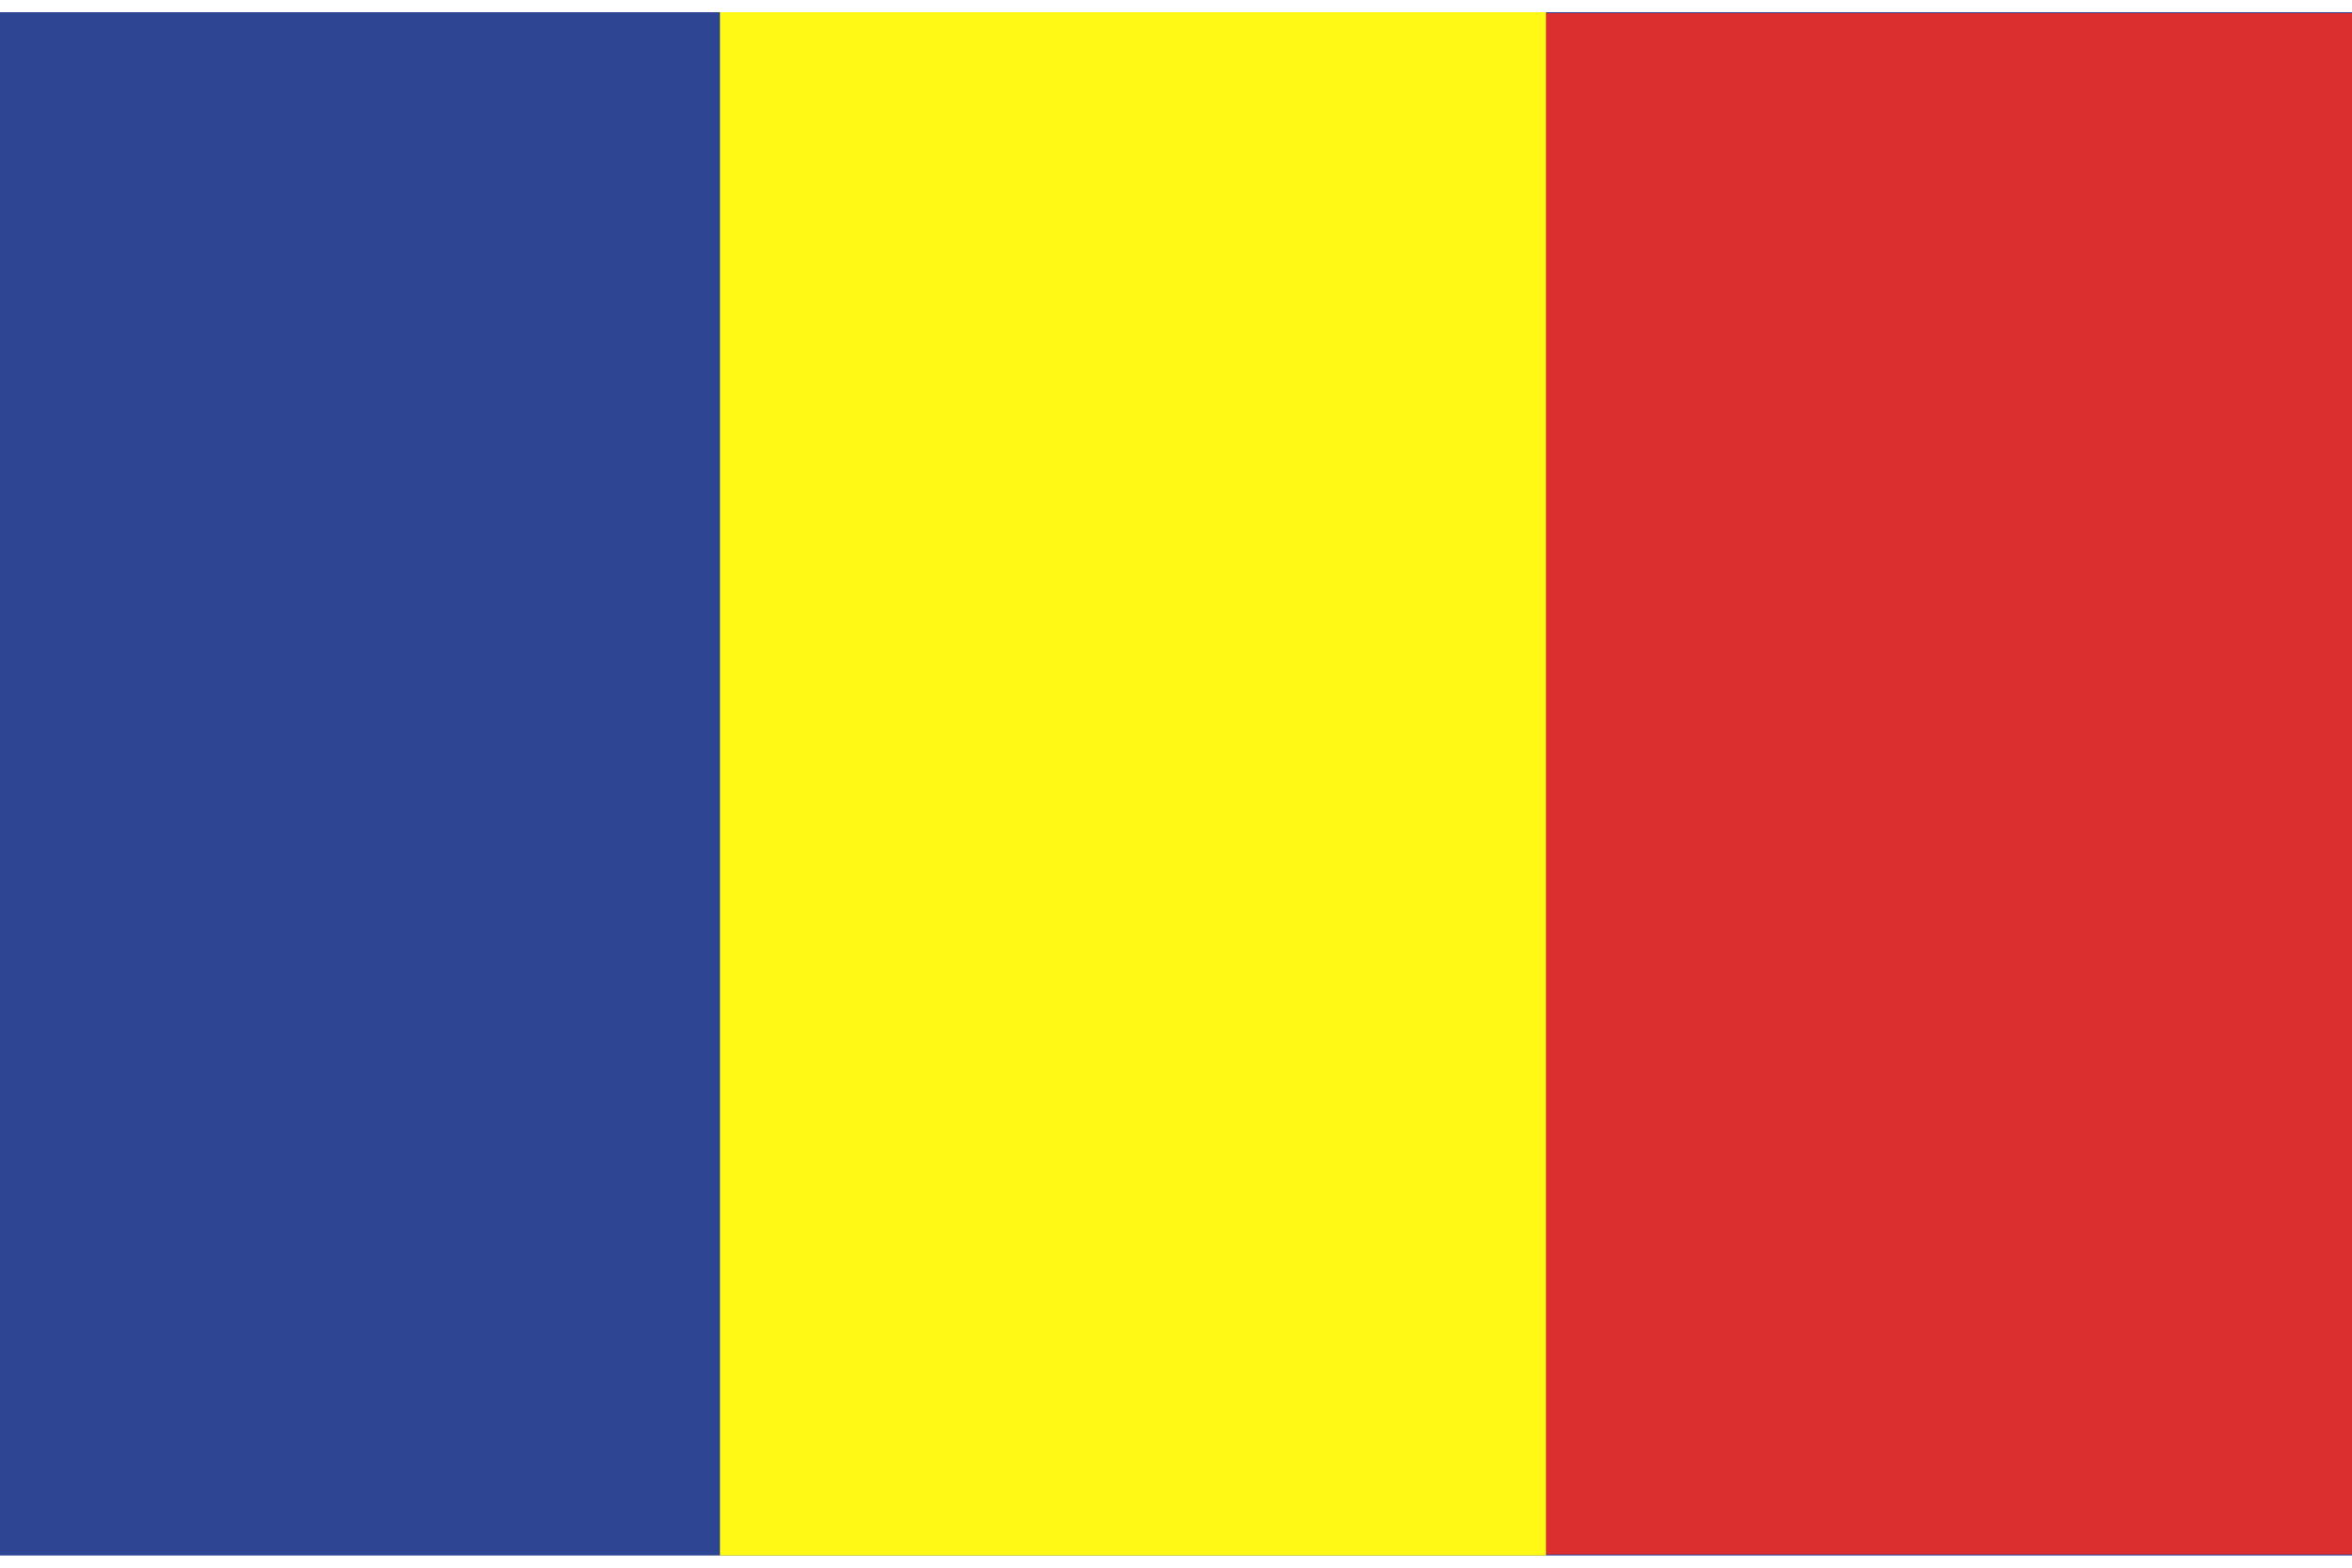 <?xml version="1.0" encoding="UTF-8"?>
<!DOCTYPE svg PUBLIC "-//W3C//DTD SVG 1.1//EN" "http://www.w3.org/Graphics/SVG/1.1/DTD/svg11.dtd">
<!-- Creator: CorelDRAW X7 -->
<svg xmlns="http://www.w3.org/2000/svg" xml:space="preserve" width="30px" height="20px" version="1.1" style="shape-rendering:geometricPrecision; text-rendering:geometricPrecision; image-rendering:optimizeQuality; fill-rule:evenodd; clip-rule:evenodd"
viewBox="0 0 30000 19688"
 xmlns:xlink="http://www.w3.org/1999/xlink">
 <defs>
  <style type="text/css">
   <![CDATA[
    .fil0 {fill:#2E4593}
    .fil1 {fill:#DB2E2E}
    .fil2 {fill:#FFF915}
   ]]>
  </style>
 </defs>
 <g id="Layer_x0020_1">
  <polygon class="fil0" points="0,0 30000,0 30000,19688 0,19688 "/>
  <polygon class="fil1" points="15006,12 30000,12 30000,19675 15006,19675 "/>
  <polygon class="fil2" points="9183,0 19719,0 19719,19688 9183,19688 "/>
 </g>
</svg>
